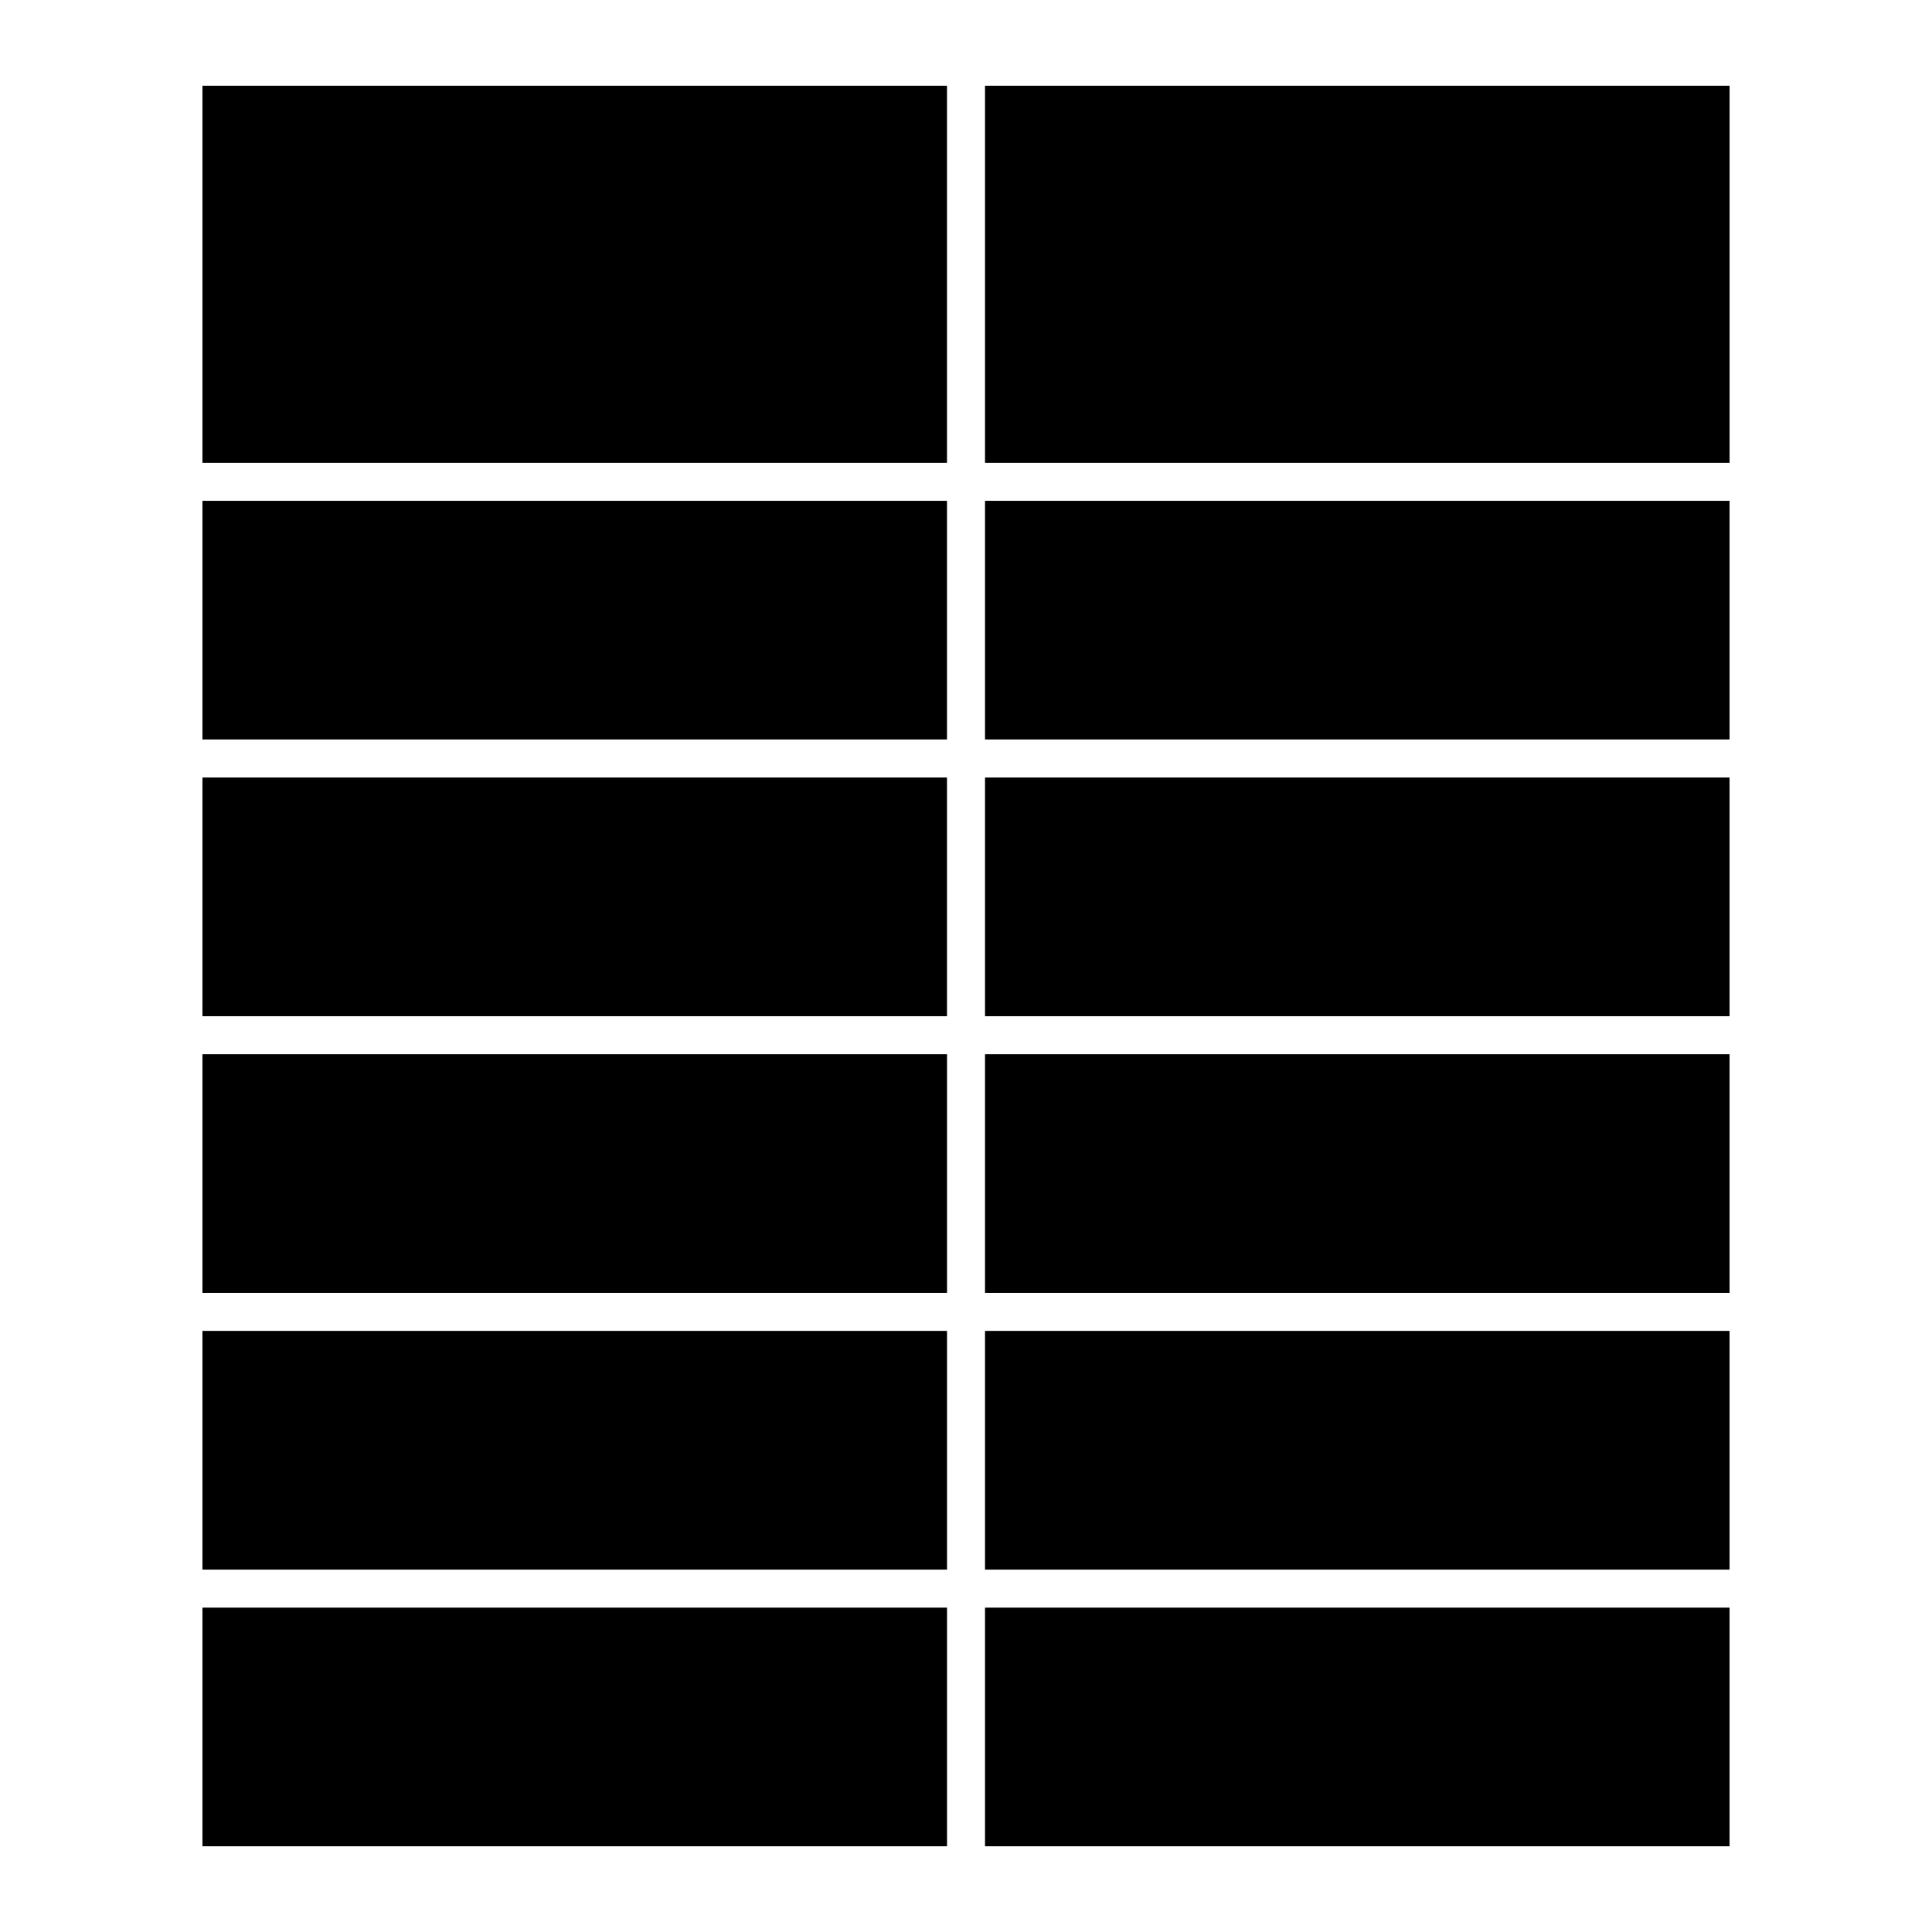<?xml version="1.0" encoding="UTF-8"?>
<!-- Uploaded to: SVG Find, www.svgrepo.com, Generator: SVG Find Mixer Tools -->
<svg fill="#000000" width="800px" height="800px" version="1.1" viewBox="144 144 512 512" xmlns="http://www.w3.org/2000/svg">
 <g>
  <path d="m405.04 423.38h197.31v63.242h-197.31z"/>
  <path d="m197.65 496.7h197.32v63.262h-197.32z"/>
  <path d="m405.04 350.05h197.31v63.258h-197.31z"/>
  <path d="m405.04 166.72h197.32v99.926h-197.32z"/>
  <path d="m405.04 276.72h197.31v63.25h-197.31z"/>
  <path d="m197.65 423.38h197.32v63.242h-197.32z"/>
  <path d="m197.65 570.04h197.32v63.242h-197.32z"/>
  <path d="m197.65 350.05h197.31v63.258h-197.31z"/>
  <path d="m405.04 496.7h197.31v63.262h-197.31z"/>
  <path d="m405.04 570.04h197.31v63.242h-197.31z"/>
  <path d="m197.65 276.72h197.31v63.25h-197.31z"/>
  <path d="m197.65 166.72h197.31v99.926h-197.31z"/>
 </g>
</svg>